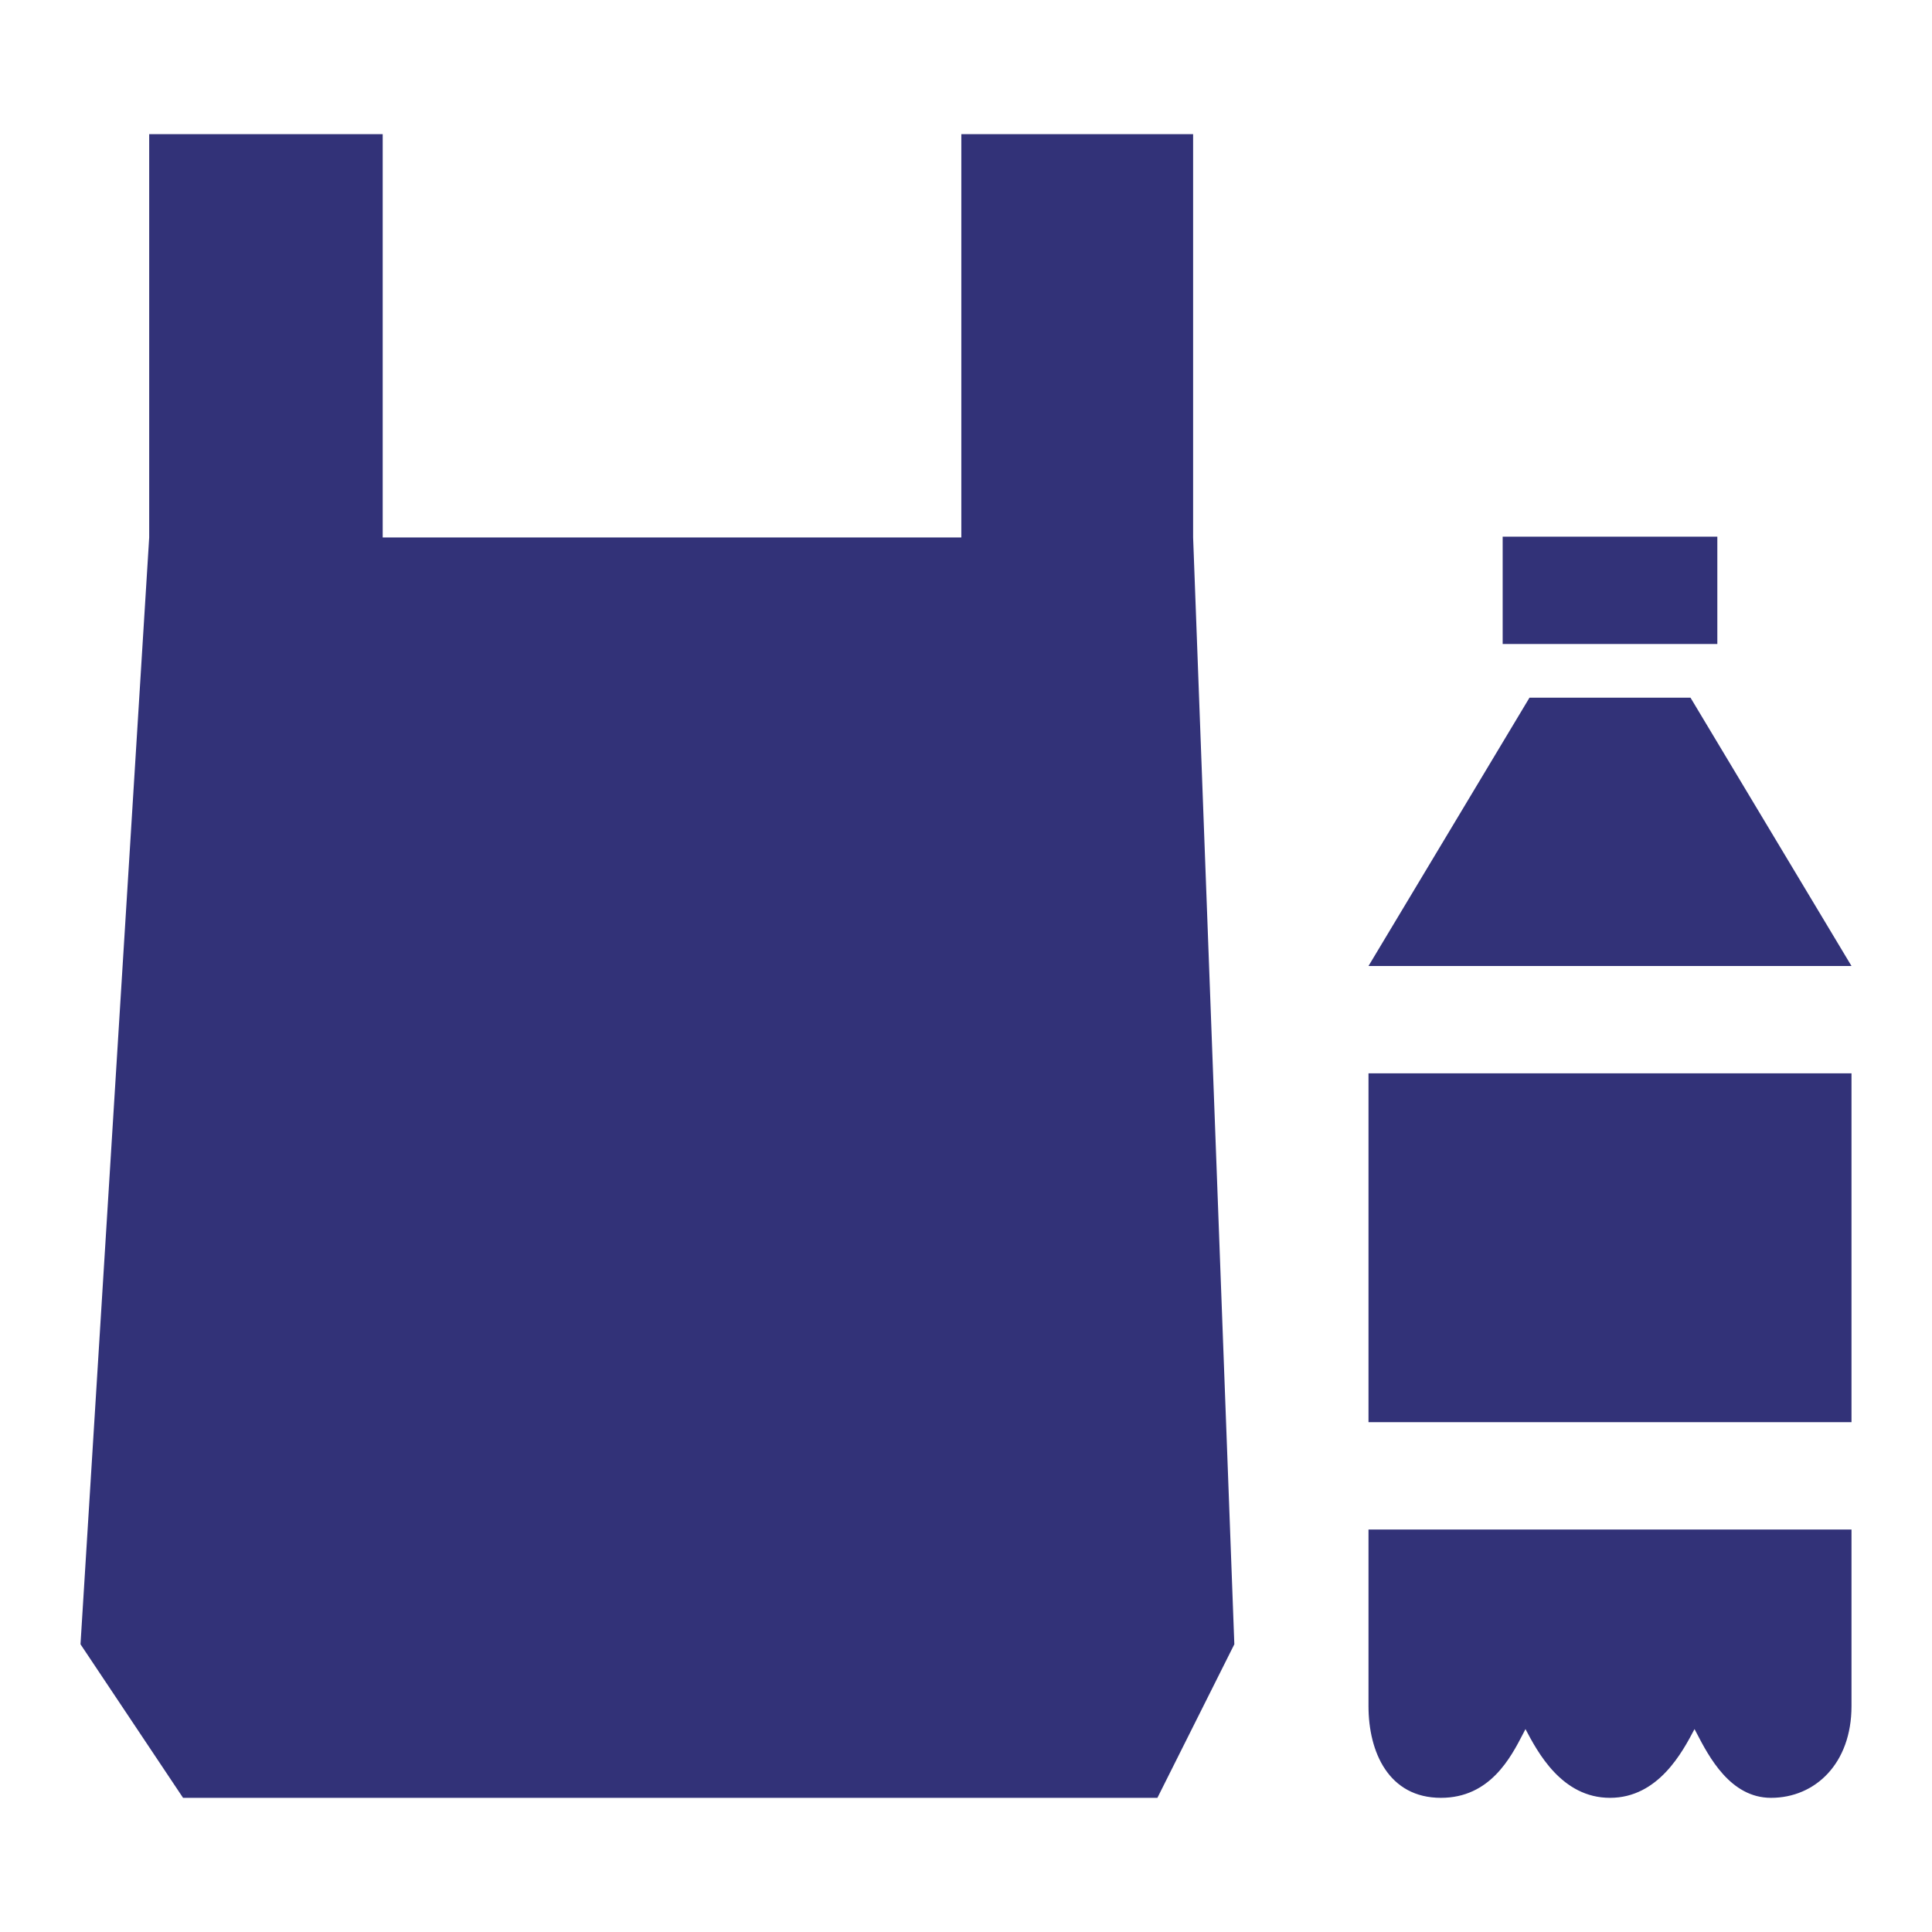 <?xml version="1.0" encoding="UTF-8"?> <svg xmlns="http://www.w3.org/2000/svg" width="72" height="72" viewBox="0 0 72 72" fill="none"><g id="icon-jate-Muovit"><g id="vector"><path d="M5.56 5L5.56 20.03L3 61.277L6.822 67H43.133L46 61.277L44.464 20.03L44.464 5H35.826L35.826 20.03H14.262L14.262 5H5.56Z" fill="#323278"></path><path d="M64 24H56V20H64V24Z" fill="#323278"></path><path d="M56.85 64.438C57.3 65.292 58.2 67 60 67C61.8 67 62.7 65.292 63.15 64.438C63.174 64.483 63.199 64.531 63.225 64.581C63.687 65.469 64.485 67 66 67C67.65 67 69 65.719 69 63.583V57H51V63.583C51 65.292 51.75 67 53.7 67C55.526 67 56.3 65.502 56.761 64.61C56.792 64.549 56.821 64.492 56.85 64.438Z" fill="#323278"></path><path d="M51 53H69V40H51V53Z" fill="#323278"></path><path d="M51 36H69L63 26H57L51 36Z" fill="#323278"></path></g></g></svg> 